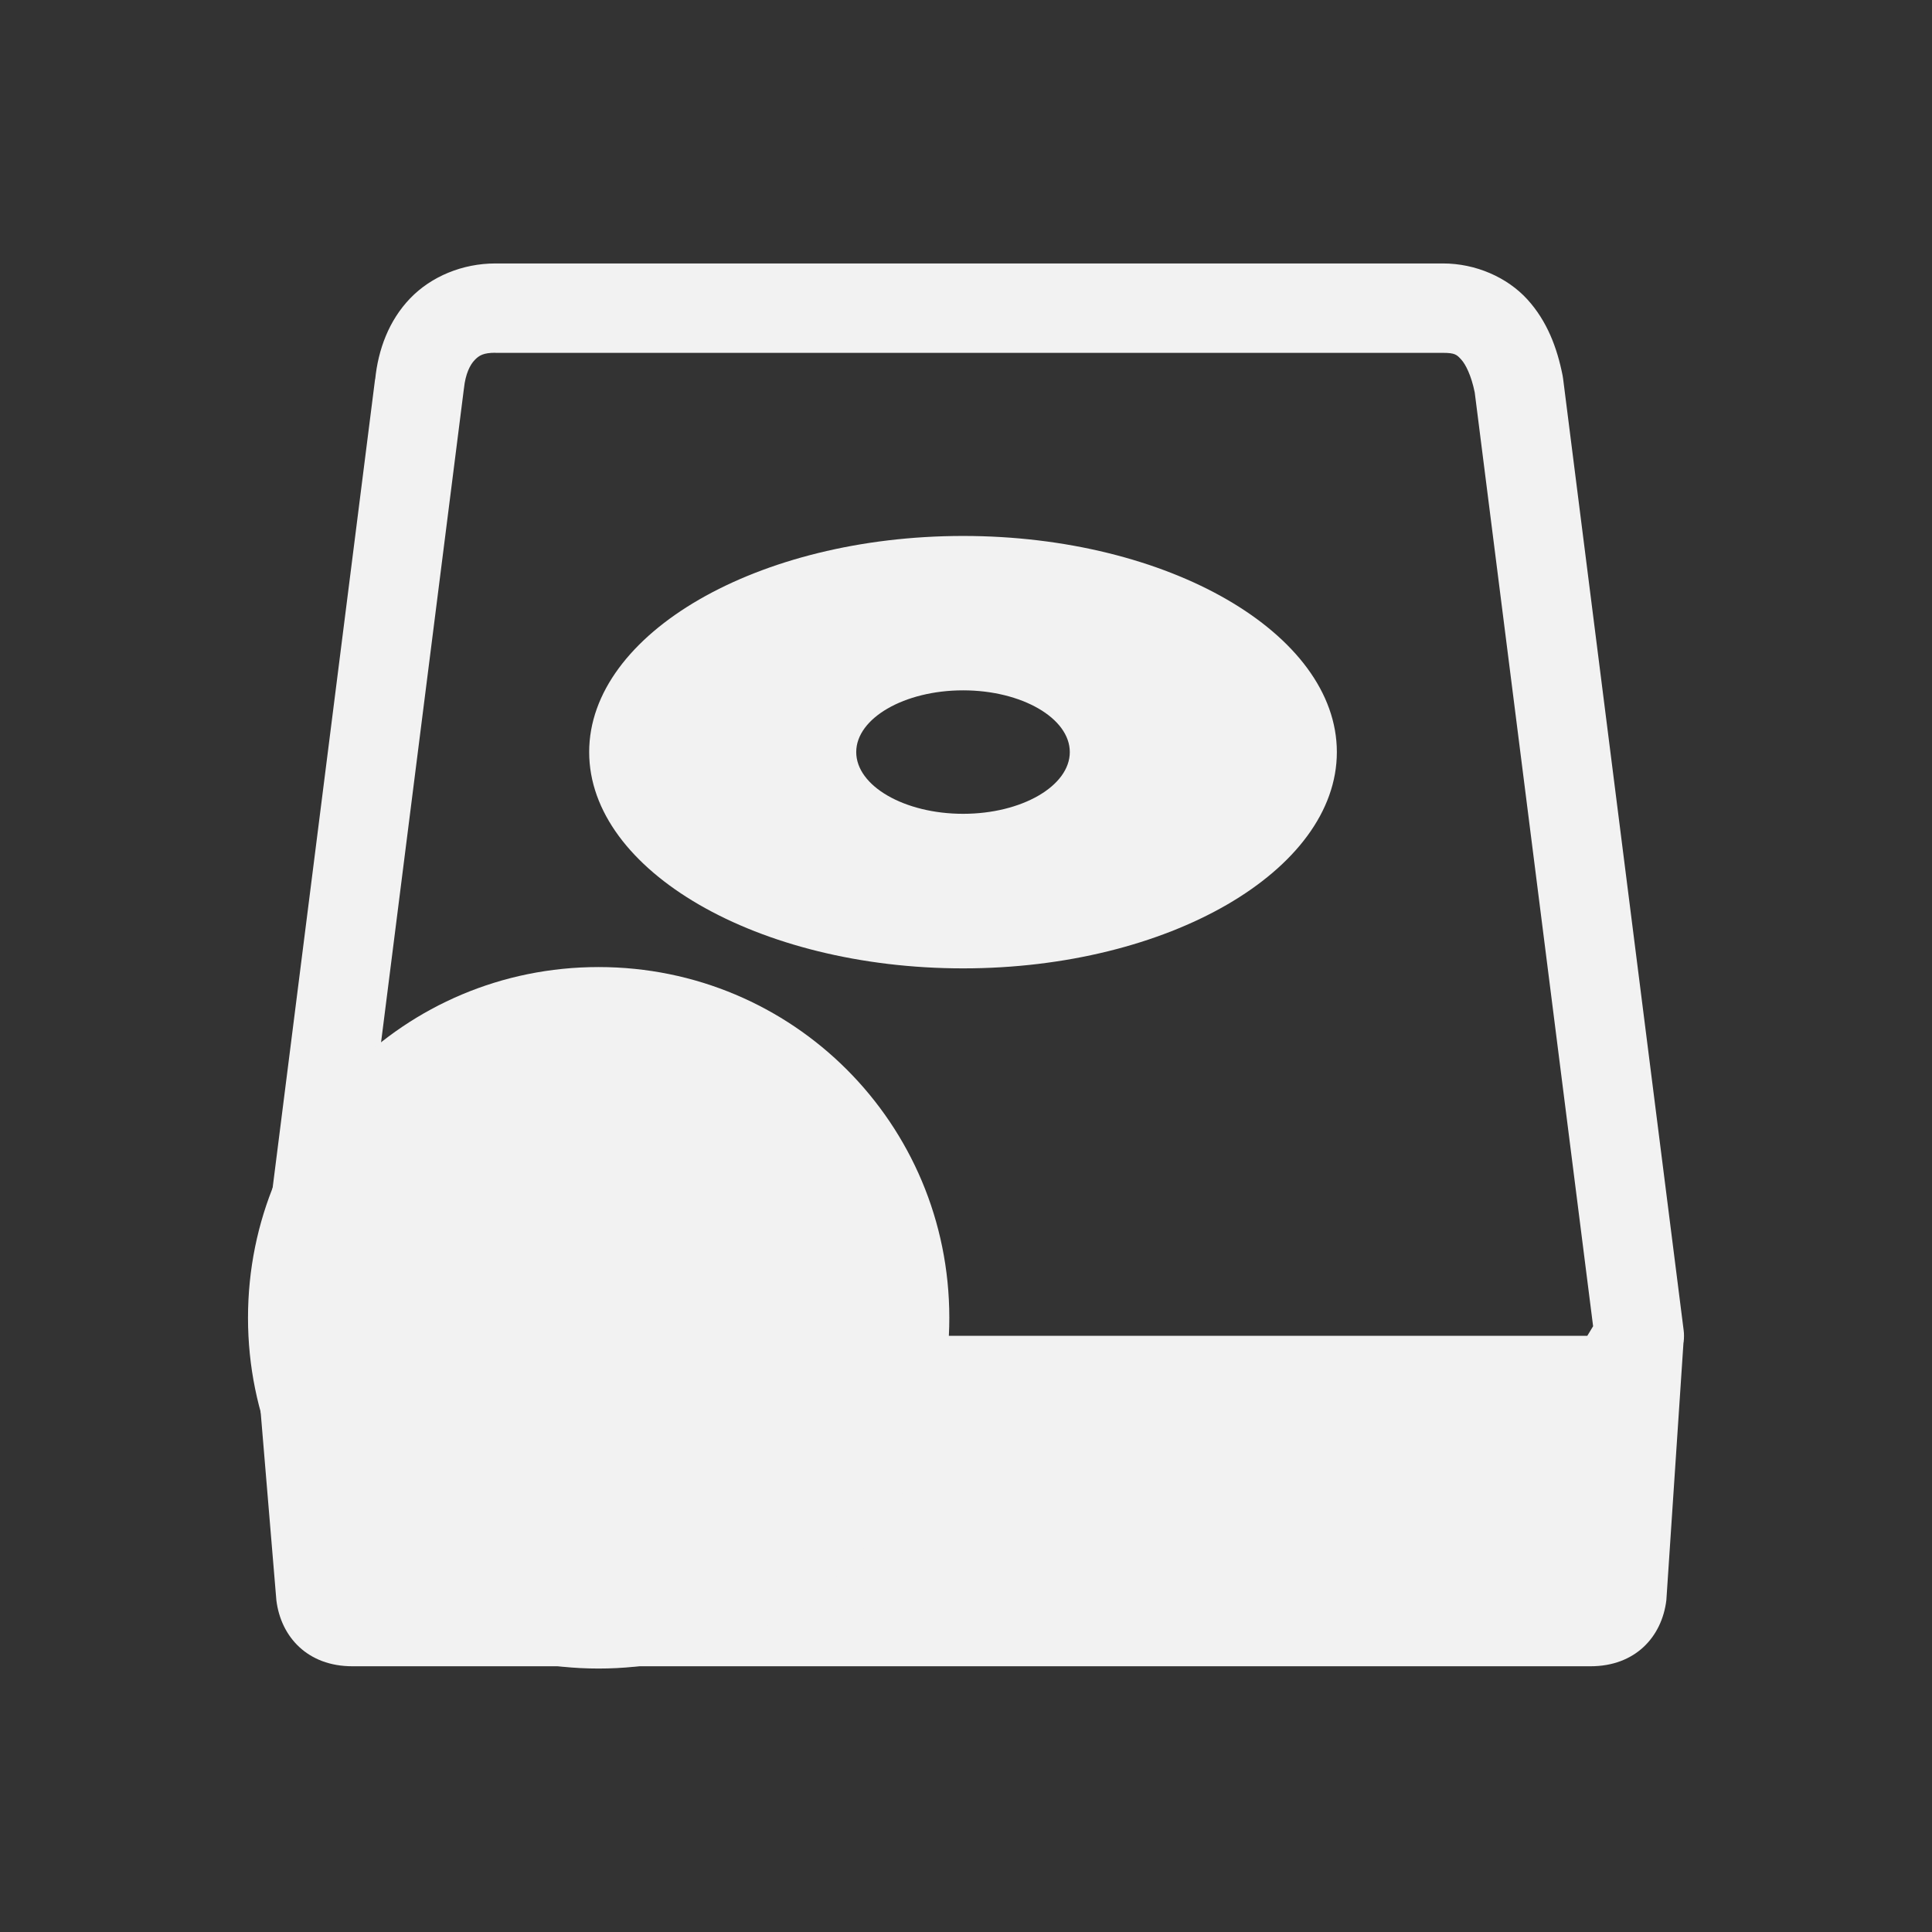 <svg xmlns="http://www.w3.org/2000/svg" viewBox="0 0 22 22">
 <rect x="0" y="0" width="22" height="22" fill="#333333" stroke="none"/>
 <defs id="defs3051">
   <style type="text/css" id="current-color-scheme">
     .ColorScheme-Text {
       color:#f2f2f2;
     }
     </style>
 </defs>
   <path
      style="fill:currentColor;fill-opacity:1;stroke:none"
      d="m5.641 3c-.373 0-.73.147-.971.398s-.364.581-.398.924v-.012l-1.373 10.838c-.003.021-.004.042-.004.062v.01c0.0.024.002.047.006.07l.002.01.244 2.922c.051.418.356.752.865.752h14.1c.509 0 .812-.334.863-.752l.195-2.932.002-.008c.003-.024.004-.048.004-.072-0-.021-.001-.042-.004-.062l-1.373-10.838c-.002-.012-.004-.025-.006-.037-.062-.311-.174-.615-.402-.865-.229-.25-.586-.408-.959-.408zm0 1.018h10.791c.136 0 .157.021.207.076.05.054.115.182.154.375l1.348 10.633-.066.109h-3.477-.51-10.166l-.004-.018 1.363-10.756.002-.014c.017-.166.07-.269.121-.322.051-.054.101-.084.236-.084z"
      class="ColorScheme-Text" />
 <defs id="defs3051">
   <style type="text/css" id="current-color-scheme">
     .ColorScheme-Text {
       color:#32c671;
     }
     </style>
 </defs>
   <path
      style="fill:currentColor;fill-opacity:1;stroke:none"
      d="m6.816 11.012c-2.213 0-3.992 1.782-3.992 3.994 0 2.213 1.78 3.994 3.992 3.994 2.213 0 3.994-1.782 3.994-3.994 0-2.213-1.782-3.994-3.994-3.994z"
      class="ColorScheme-Text" />
 <defs id="defs3051">
   <style type="text/css" id="current-color-scheme">
     .ColorScheme-Text {
       color:#fff;
     }
     </style>
 </defs>
   <path
      style="fill:currentColor;fill-opacity:1;stroke:none"
      d="m8.666 13.35c-.095 0-.176.033-.242.1l-2.326 2.33-1.043-1.045c-.066-.066-.146-.1-.24-.1-.095 0-.176.033-.242.1l-.482.482c-.066.066-.1.146-.1.24 0 .095.033.176.1.242l1.285 1.283.482.482c.066.066.146.1.24.1.095 0 .176-.033.242-.1l.482-.482 2.566-2.568c.066-.066.1-.146.1-.24 0-.095-.033-.176-.1-.242l-.482-.482c-.066-.066-.146-.1-.24-.1z"
      class="ColorScheme-Text" />
 <defs id="defs3051">
   <style type="text/css" id="current-color-scheme">
     .ColorScheme-Text {
       color:#f2f2f2;
     }
     </style>
 </defs>
   <path
      style="fill:currentColor;fill-opacity:1;stroke:none"
      d="m10.967 6.103c-2.336 0-4.258 1.11-4.258 2.461 0 1.351 1.921 2.463 4.258 2.463 2.336 0 4.256-1.112 4.256-2.463 0-1.351-1.919-2.461-4.256-2.461zm0 1.758c.668 0 1.215.317 1.215.703 0 .386-.547.703-1.215.703-.668 0-1.217-.317-1.217-.703 0-.386.549-.703 1.217-.703z"
      class="ColorScheme-Text" />
</svg> 
